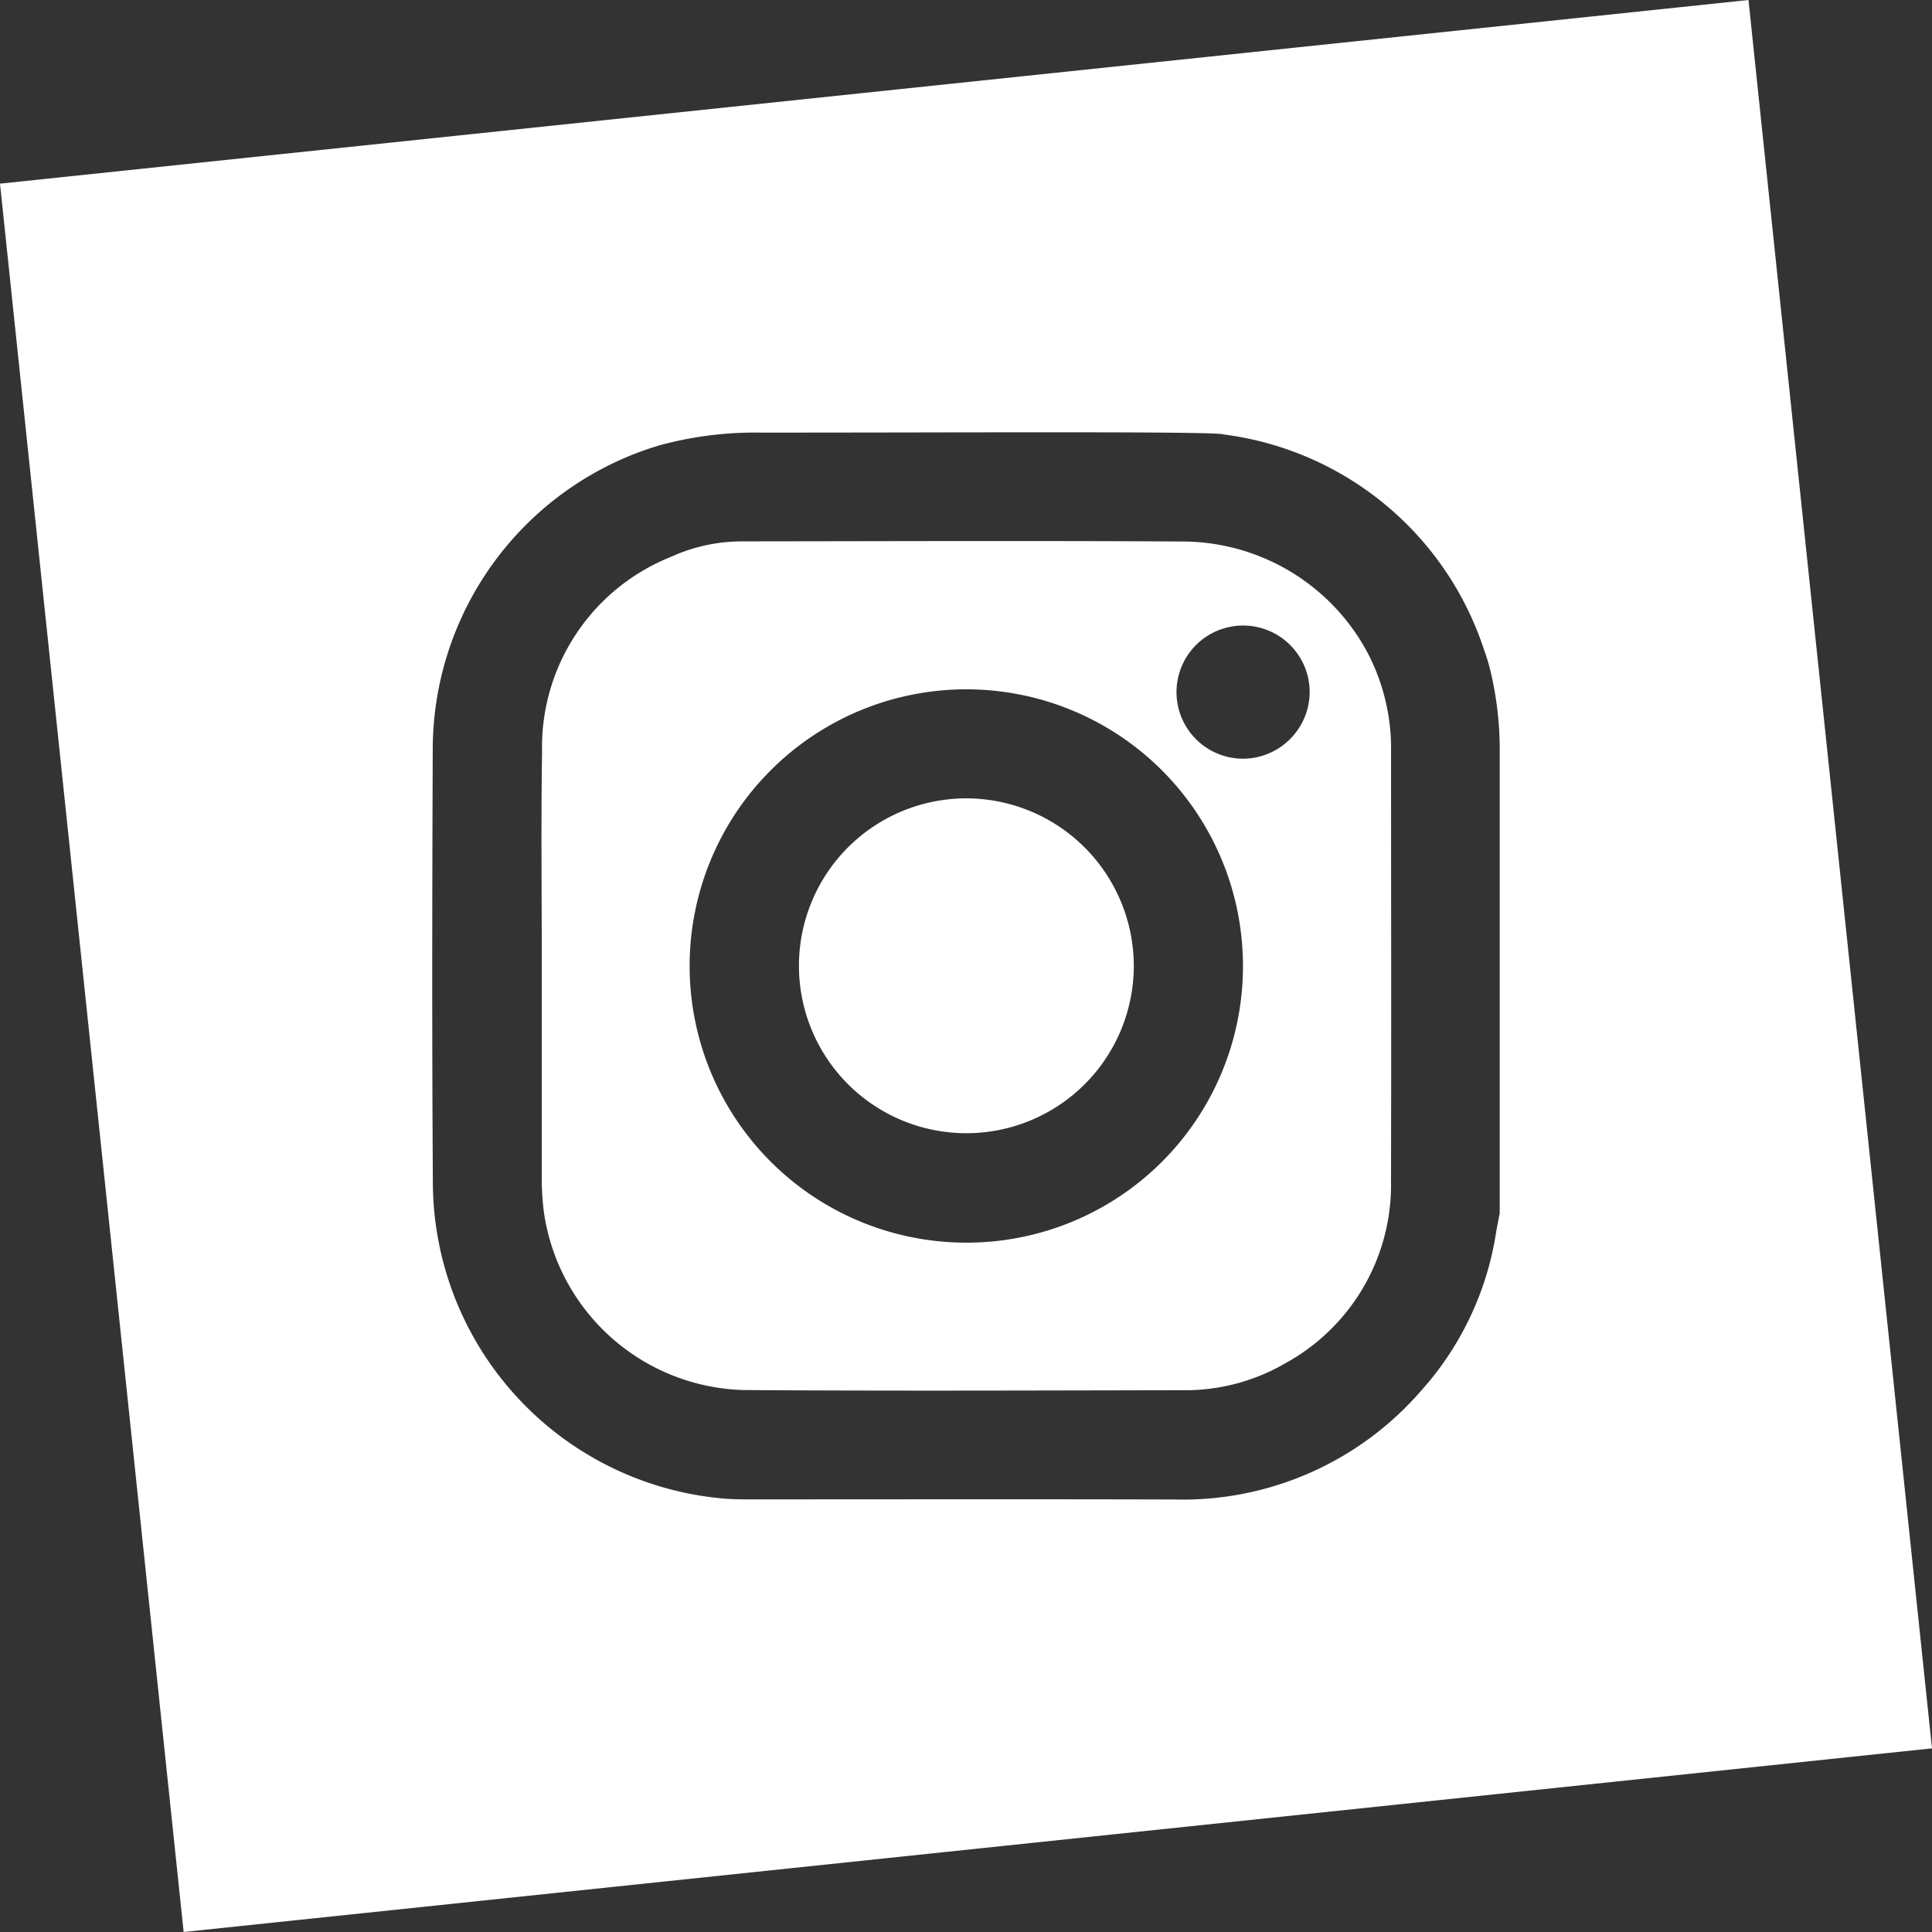 <svg id="Gruppe_7" data-name="Gruppe 7" xmlns="http://www.w3.org/2000/svg" width="75.271" height="75.271" viewBox="0 0 75.271 75.271">
  <rect x="0" y="0" width="75.271" height="75.271" fill="#333333" stroke="none"/>
  <path id="Pfad_50" data-name="Pfad 50" d="M71.488,46.547a8.051,8.051,0,0,0-.929-3.863,8.193,8.193,0,0,0-7.237-4.308c-5.7-.033-11.408-.011-17.113-.005a6.7,6.7,0,0,0-2.792.61,7.978,7.978,0,0,0-5.006,7.595c-.044,2.77-.011,5.545-.011,8.315v8.117a10.365,10.365,0,0,0,.088,1.539A8.085,8.085,0,0,0,46.3,71.436c5.688.038,11.381.016,17.074.006a7.752,7.752,0,0,0,4.023-1.066,7.926,7.926,0,0,0,4.089-7.111C71.5,57.692,71.488,52.119,71.488,46.547Zm-16.6,19.146A10.779,10.779,0,1,1,65.718,54.977,10.768,10.768,0,0,1,54.892,65.693ZM65.707,46.838a2.594,2.594,0,1,1,2.61-2.6A2.608,2.608,0,0,1,65.707,46.838ZM54.936,48.383a6.523,6.523,0,1,0,6.529,6.529A6.535,6.535,0,0,0,54.936,48.383Z" transform="translate(-17.292 -17.279)" fill="#fff"/>
  <path id="Pfad_51" data-name="Pfad 51" d="M68.121,0,0,7.155,7.155,75.271l68.116-7.155ZM58.427,47.282c-.049.253-.1.506-.143.758a11.952,11.952,0,0,1-2.918,6.144,12.287,12.287,0,0,1-9.589,4.237c-5.424-.016-10.842-.005-16.266-.005-.418,0-.841.005-1.258-.027A12.4,12.4,0,0,1,16.865,46.167c-.038-5.682-.027-11.359-.005-17.036a12.377,12.377,0,0,1,8.227-11.584c.187-.066.379-.126.572-.187a14.113,14.113,0,0,1,3.924-.506c6.781.005,17.91-.06,18.08.071a12.32,12.32,0,0,1,10.172,8.441,6.663,6.663,0,0,1,.253.857,13.223,13.223,0,0,1,.341,3.121V47.282Z" fill="#fff"/>
</svg>
